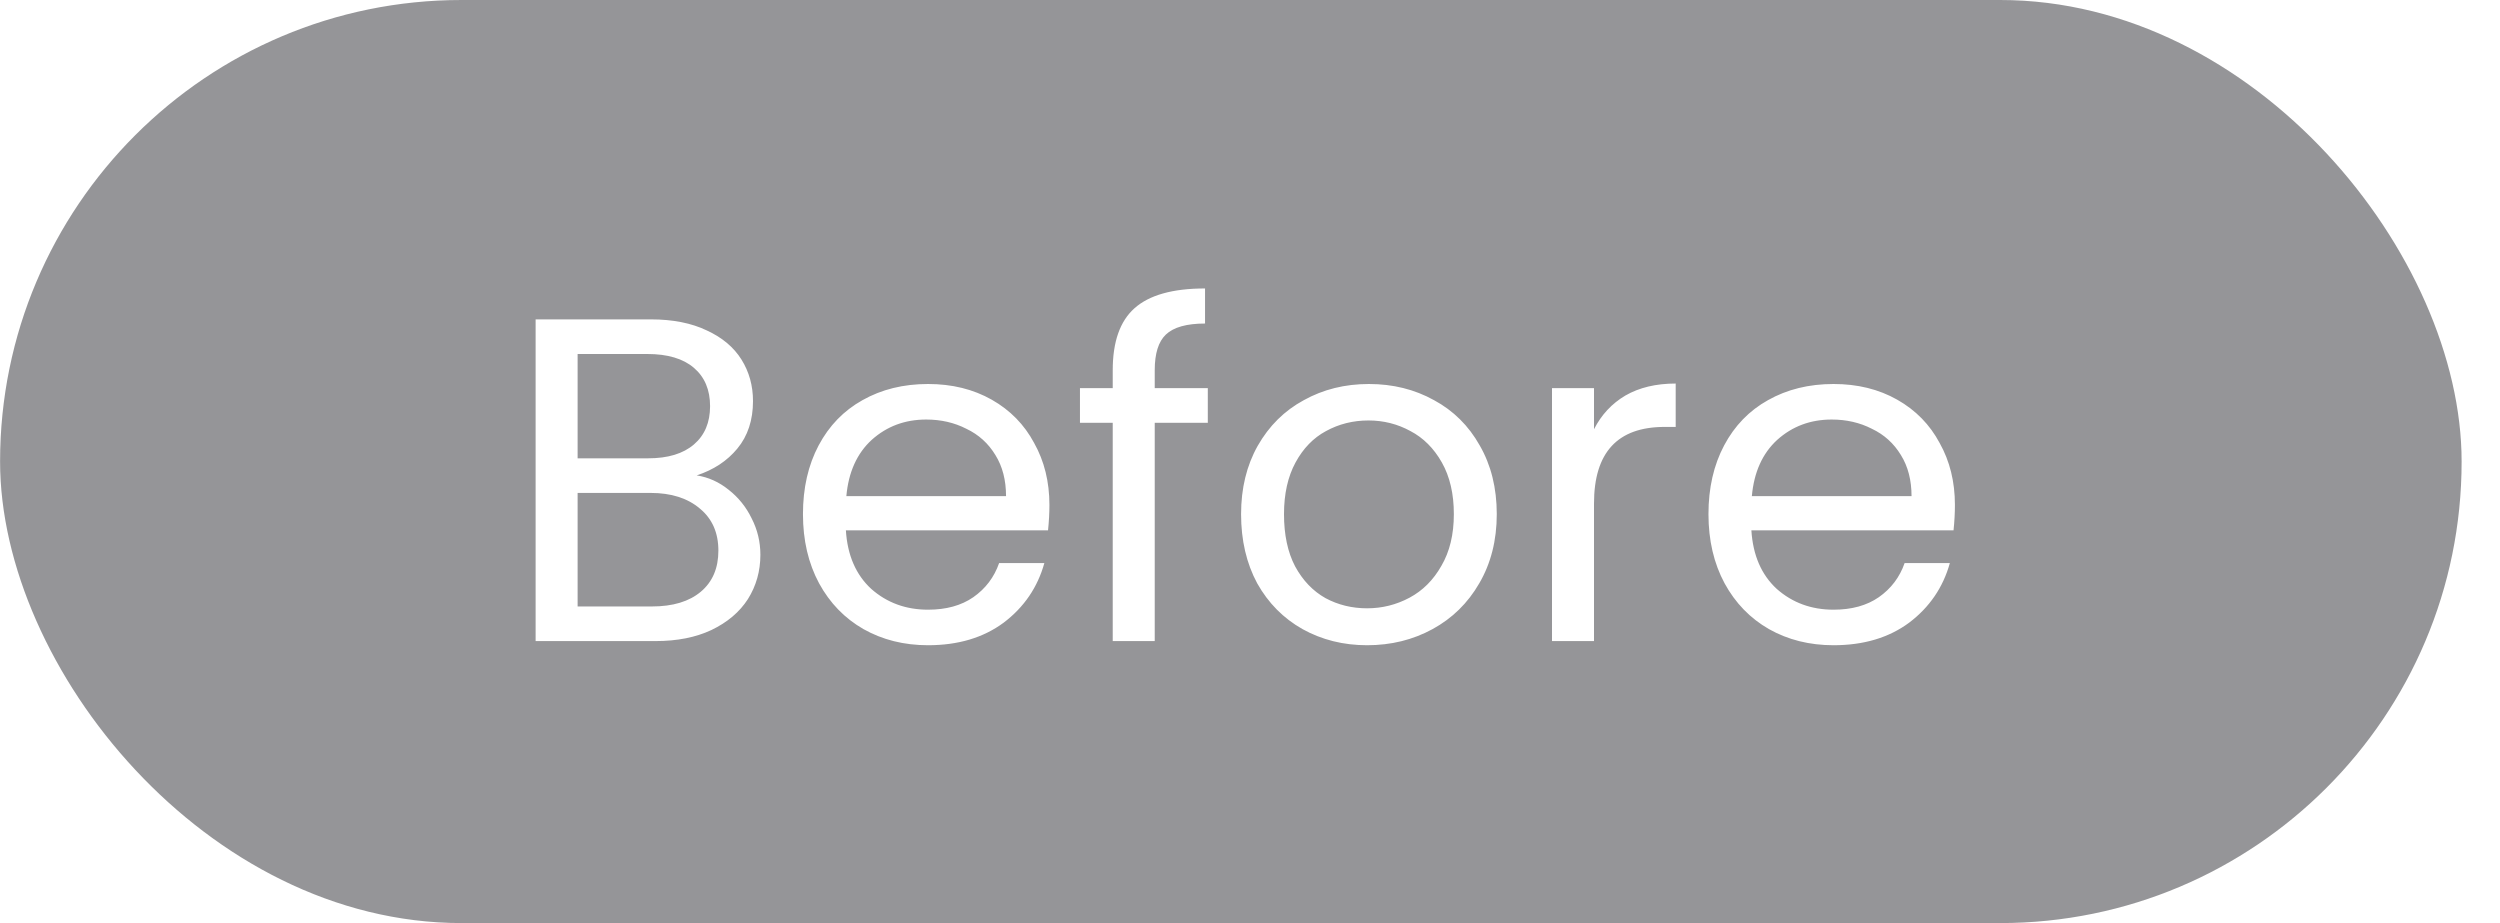 <svg width="65" height="24" viewBox="0 0 65 24" fill="none" xmlns="http://www.w3.org/2000/svg">
<g filter="url(#filter0_b_14245_2774)">
<rect opacity="0.5" x="0.002" width="64" height="24" rx="12" fill="#2D2D33"/>
<path d="M18.114 12.36C18.418 12.408 18.694 12.532 18.942 12.732C19.198 12.932 19.398 13.18 19.542 13.476C19.694 13.772 19.77 14.088 19.77 14.424C19.77 14.848 19.662 15.232 19.446 15.576C19.23 15.912 18.914 16.18 18.498 16.38C18.09 16.572 17.606 16.668 17.046 16.668H13.926V8.304H16.926C17.494 8.304 17.978 8.4 18.378 8.592C18.778 8.776 19.078 9.028 19.278 9.348C19.478 9.668 19.578 10.028 19.578 10.428C19.578 10.924 19.442 11.336 19.17 11.664C18.906 11.984 18.554 12.216 18.114 12.36ZM15.018 11.916H16.854C17.366 11.916 17.762 11.796 18.042 11.556C18.322 11.316 18.462 10.984 18.462 10.56C18.462 10.136 18.322 9.804 18.042 9.564C17.762 9.324 17.358 9.204 16.83 9.204H15.018V11.916ZM16.95 15.768C17.494 15.768 17.918 15.64 18.222 15.384C18.526 15.128 18.678 14.772 18.678 14.316C18.678 13.852 18.518 13.488 18.198 13.224C17.878 12.952 17.45 12.816 16.914 12.816H15.018V15.768H16.95ZM27.285 13.128C27.285 13.336 27.273 13.556 27.249 13.788H21.993C22.033 14.436 22.253 14.944 22.653 15.312C23.061 15.672 23.553 15.852 24.129 15.852C24.601 15.852 24.993 15.744 25.305 15.528C25.625 15.304 25.849 15.008 25.977 14.64H27.153C26.977 15.272 26.625 15.788 26.097 16.188C25.569 16.58 24.913 16.776 24.129 16.776C23.505 16.776 22.945 16.636 22.449 16.356C21.961 16.076 21.577 15.68 21.297 15.168C21.017 14.648 20.877 14.048 20.877 13.368C20.877 12.688 21.013 12.092 21.285 11.58C21.557 11.068 21.937 10.676 22.425 10.404C22.921 10.124 23.489 9.984 24.129 9.984C24.753 9.984 25.305 10.12 25.785 10.392C26.265 10.664 26.633 11.04 26.889 11.52C27.153 11.992 27.285 12.528 27.285 13.128ZM26.157 12.9C26.157 12.484 26.065 12.128 25.881 11.832C25.697 11.528 25.445 11.3 25.125 11.148C24.813 10.988 24.465 10.908 24.081 10.908C23.529 10.908 23.057 11.084 22.665 11.436C22.281 11.788 22.061 12.276 22.005 12.9H26.157ZM31.403 10.992H30.023V16.668H28.931V10.992H28.079V10.092H28.931V9.624C28.931 8.888 29.119 8.352 29.495 8.016C29.879 7.672 30.491 7.5 31.331 7.5V8.412C30.851 8.412 30.511 8.508 30.311 8.7C30.119 8.884 30.023 9.192 30.023 9.624V10.092H31.403V10.992ZM35.544 16.776C34.928 16.776 34.368 16.636 33.864 16.356C33.368 16.076 32.976 15.68 32.688 15.168C32.408 14.648 32.268 14.048 32.268 13.368C32.268 12.696 32.412 12.104 32.7 11.592C32.996 11.072 33.396 10.676 33.9 10.404C34.404 10.124 34.968 9.984 35.592 9.984C36.216 9.984 36.78 10.124 37.284 10.404C37.788 10.676 38.184 11.068 38.472 11.58C38.768 12.092 38.916 12.688 38.916 13.368C38.916 14.048 38.764 14.648 38.46 15.168C38.164 15.68 37.76 16.076 37.248 16.356C36.736 16.636 36.168 16.776 35.544 16.776ZM35.544 15.816C35.936 15.816 36.304 15.724 36.648 15.54C36.992 15.356 37.268 15.08 37.476 14.712C37.692 14.344 37.8 13.896 37.8 13.368C37.8 12.84 37.696 12.392 37.488 12.024C37.28 11.656 37.008 11.384 36.672 11.208C36.336 11.024 35.972 10.932 35.58 10.932C35.18 10.932 34.812 11.024 34.476 11.208C34.148 11.384 33.884 11.656 33.684 12.024C33.484 12.392 33.384 12.84 33.384 13.368C33.384 13.904 33.48 14.356 33.672 14.724C33.872 15.092 34.136 15.368 34.464 15.552C34.792 15.728 35.152 15.816 35.544 15.816ZM41.444 11.16C41.636 10.784 41.908 10.492 42.26 10.284C42.62 10.076 43.056 9.972 43.568 9.972V11.1H43.28C42.056 11.1 41.444 11.764 41.444 13.092V16.668H40.352V10.092H41.444V11.16ZM50.828 13.128C50.828 13.336 50.816 13.556 50.792 13.788H45.536C45.576 14.436 45.796 14.944 46.196 15.312C46.604 15.672 47.096 15.852 47.672 15.852C48.144 15.852 48.536 15.744 48.848 15.528C49.168 15.304 49.392 15.008 49.52 14.64H50.696C50.52 15.272 50.168 15.788 49.64 16.188C49.112 16.58 48.456 16.776 47.672 16.776C47.048 16.776 46.488 16.636 45.992 16.356C45.504 16.076 45.12 15.68 44.84 15.168C44.56 14.648 44.42 14.048 44.42 13.368C44.42 12.688 44.556 12.092 44.828 11.58C45.1 11.068 45.48 10.676 45.968 10.404C46.464 10.124 47.032 9.984 47.672 9.984C48.296 9.984 48.848 10.12 49.328 10.392C49.808 10.664 50.176 11.04 50.432 11.52C50.696 11.992 50.828 12.528 50.828 13.128ZM49.7 12.9C49.7 12.484 49.608 12.128 49.424 11.832C49.24 11.528 48.988 11.3 48.668 11.148C48.356 10.988 48.008 10.908 47.624 10.908C47.072 10.908 46.6 11.084 46.208 11.436C45.824 11.788 45.604 12.276 45.548 12.9H49.7Z" fill="white"/>
</g>
<defs>
<filter id="filter0_b_14245_2774" x="-5.998" y="-6" width="76" height="36" filterUnits="userSpaceOnUse" color-interpolation-filters="sRGB">
<feFlood flood-opacity="0" result="BackgroundImageFix"/>
<feGaussianBlur in="BackgroundImageFix" stdDeviation="3"/>
<feComposite in2="SourceAlpha" operator="in" result="effect1_backgroundBlur_14245_2774"/>
<feBlend mode="normal" in="SourceGraphic" in2="effect1_backgroundBlur_14245_2774" result="shape"/>
</filter>
</defs>
</svg>
